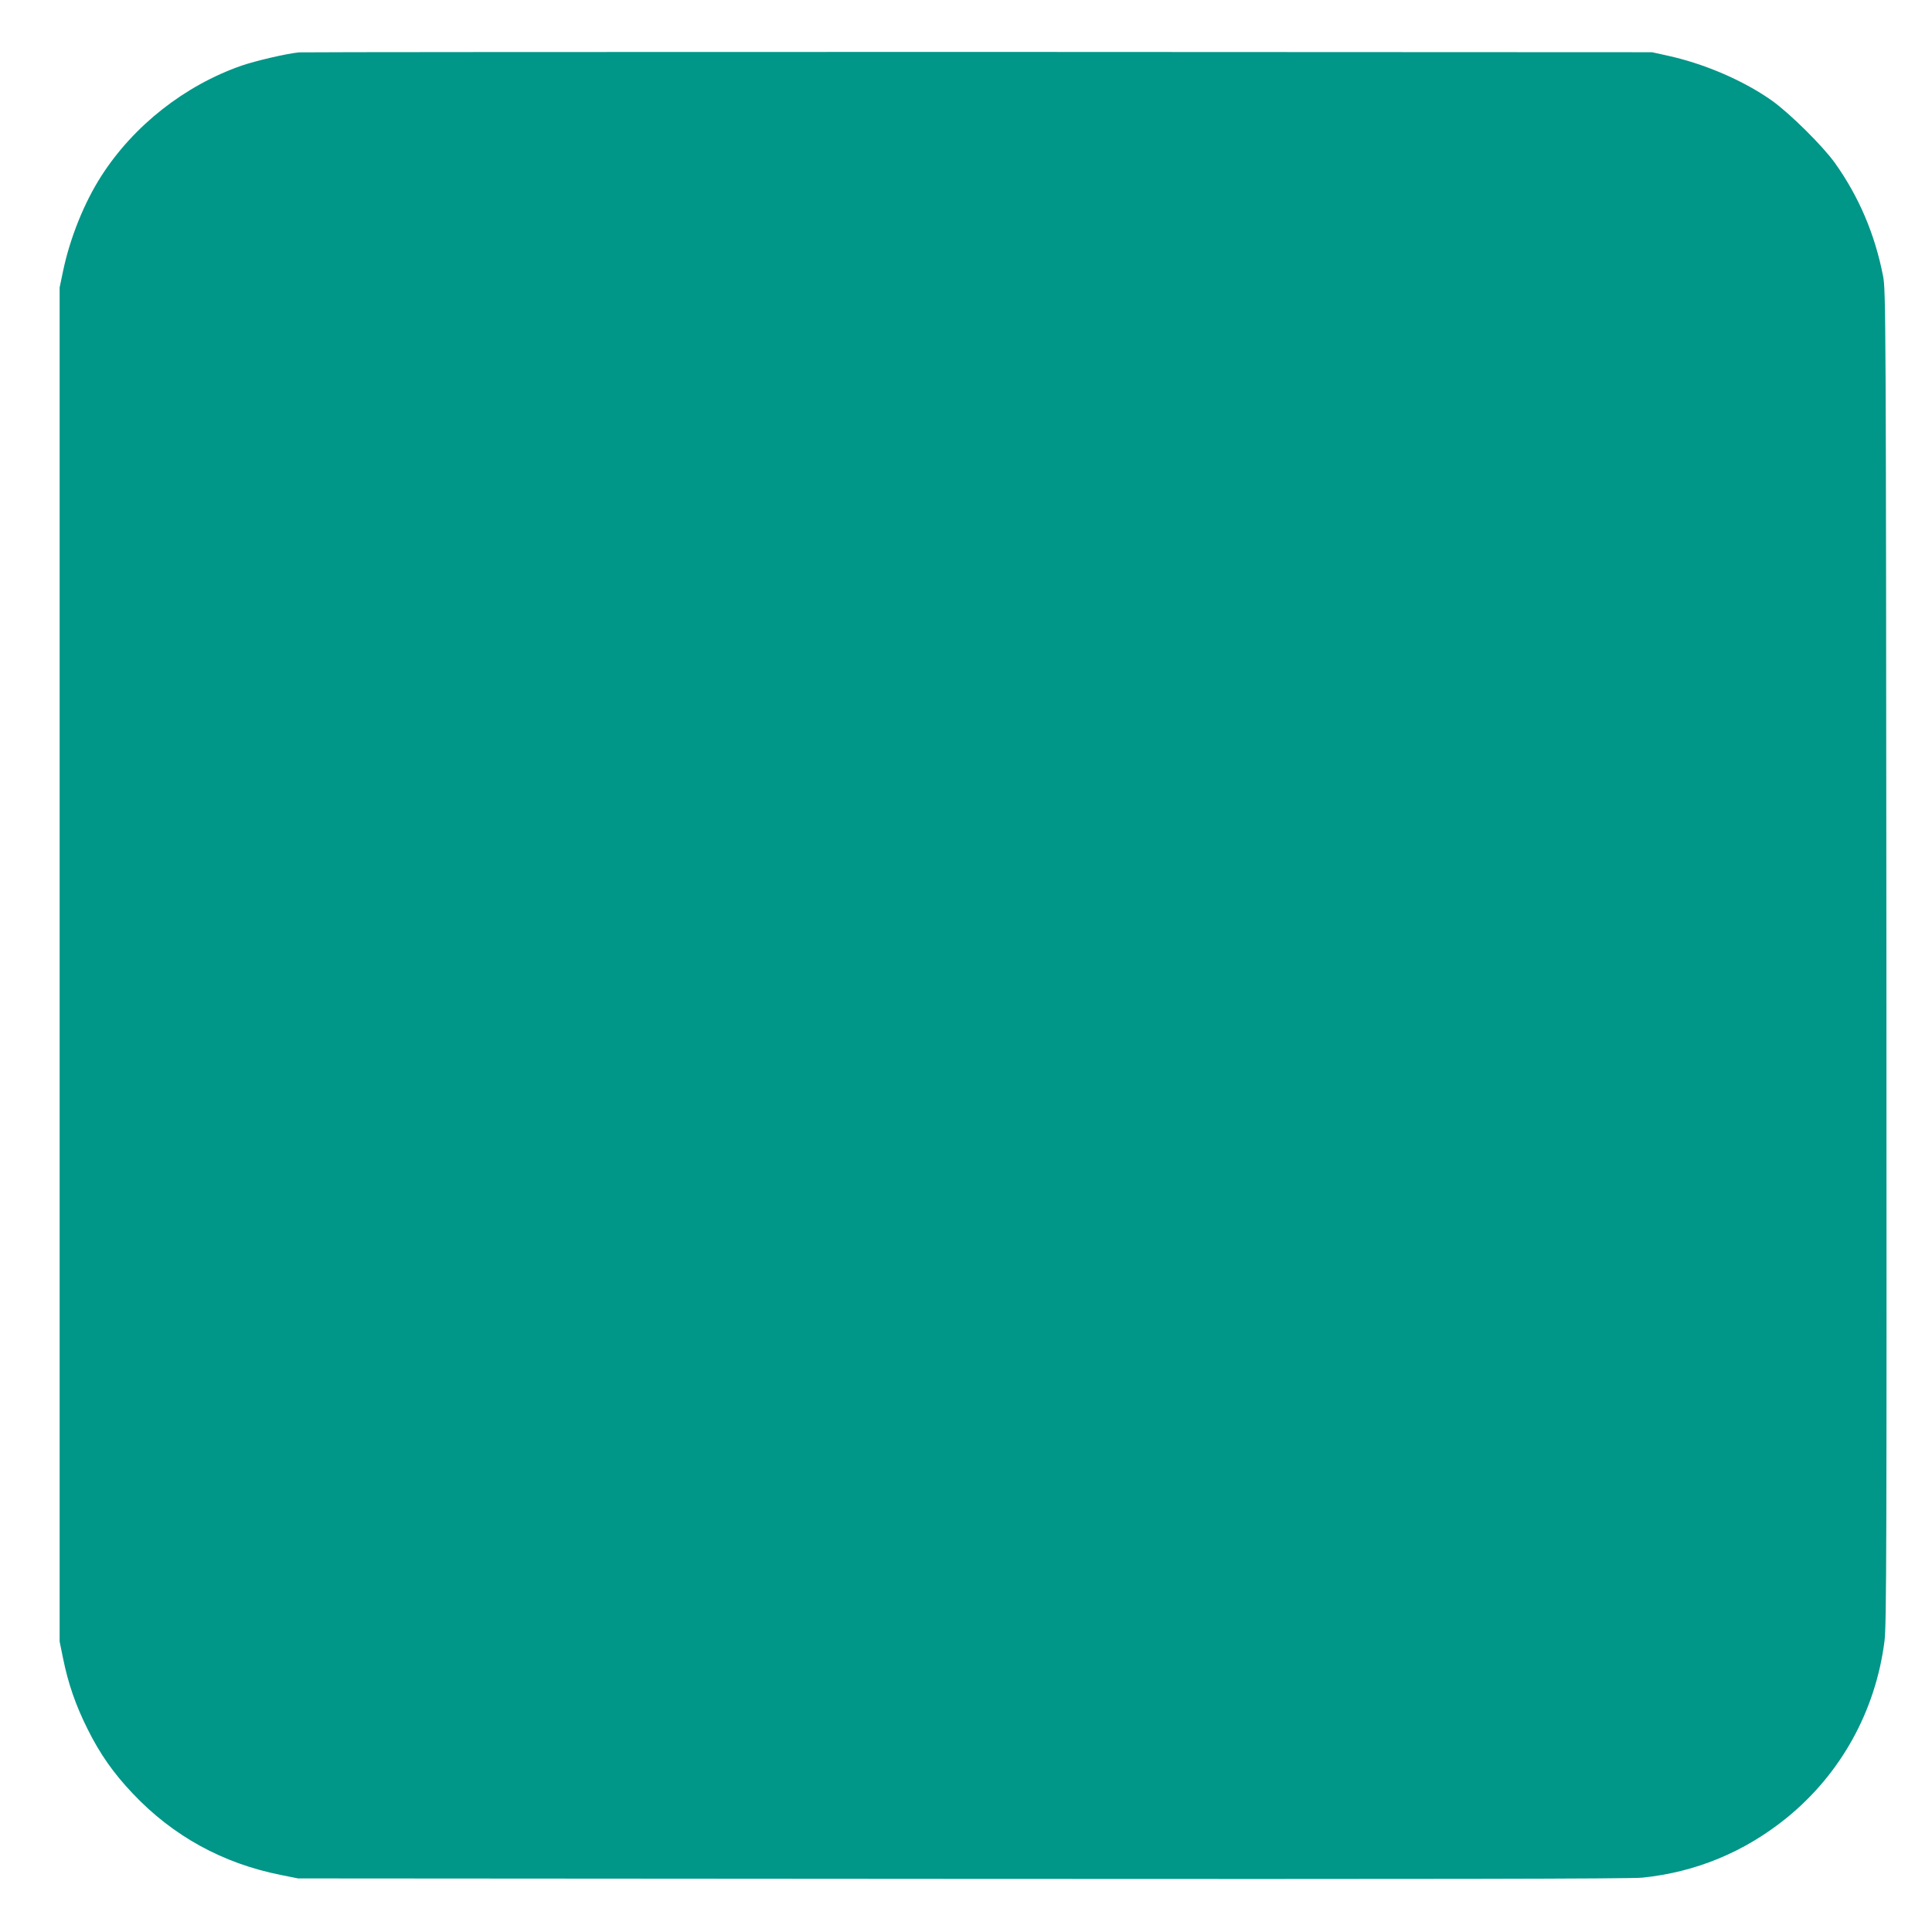 <?xml version="1.0" standalone="no"?>
<!DOCTYPE svg PUBLIC "-//W3C//DTD SVG 20010904//EN"
 "http://www.w3.org/TR/2001/REC-SVG-20010904/DTD/svg10.dtd">
<svg version="1.0" xmlns="http://www.w3.org/2000/svg"
 width="1280pt" height="1280pt" viewBox="0 0 1280 1280"
 preserveAspectRatio="xMidYMid meet">
<g transform="translate(0,1280) scale(0.1,-0.1)"
fill="#009688" stroke="none">
<path d="M1980 12453 c-91 -10 -286 -56 -380 -88 -377 -132 -714 -397 -928
-730 -114 -177 -208 -411 -254 -630 l-23 -110 0 -4485 0 -4485 23 -113 c34
-167 83 -309 162 -467 83 -167 172 -293 300 -428 267 -282 595 -462 980 -539
l115 -23 4400 -3 c3073 -2 4432 0 4505 8 355 36 678 170 957 396 358 291 588
705 648 1169 14 107 15 591 13 4535 -3 4254 -4 4418 -22 4510 -54 277 -159
525 -319 750 -80 112 -298 328 -417 413 -188 133 -447 245 -695 299 l-100 22
-4465 2 c-2456 0 -4481 -1 -4500 -3z"/>
</g>
</svg>
